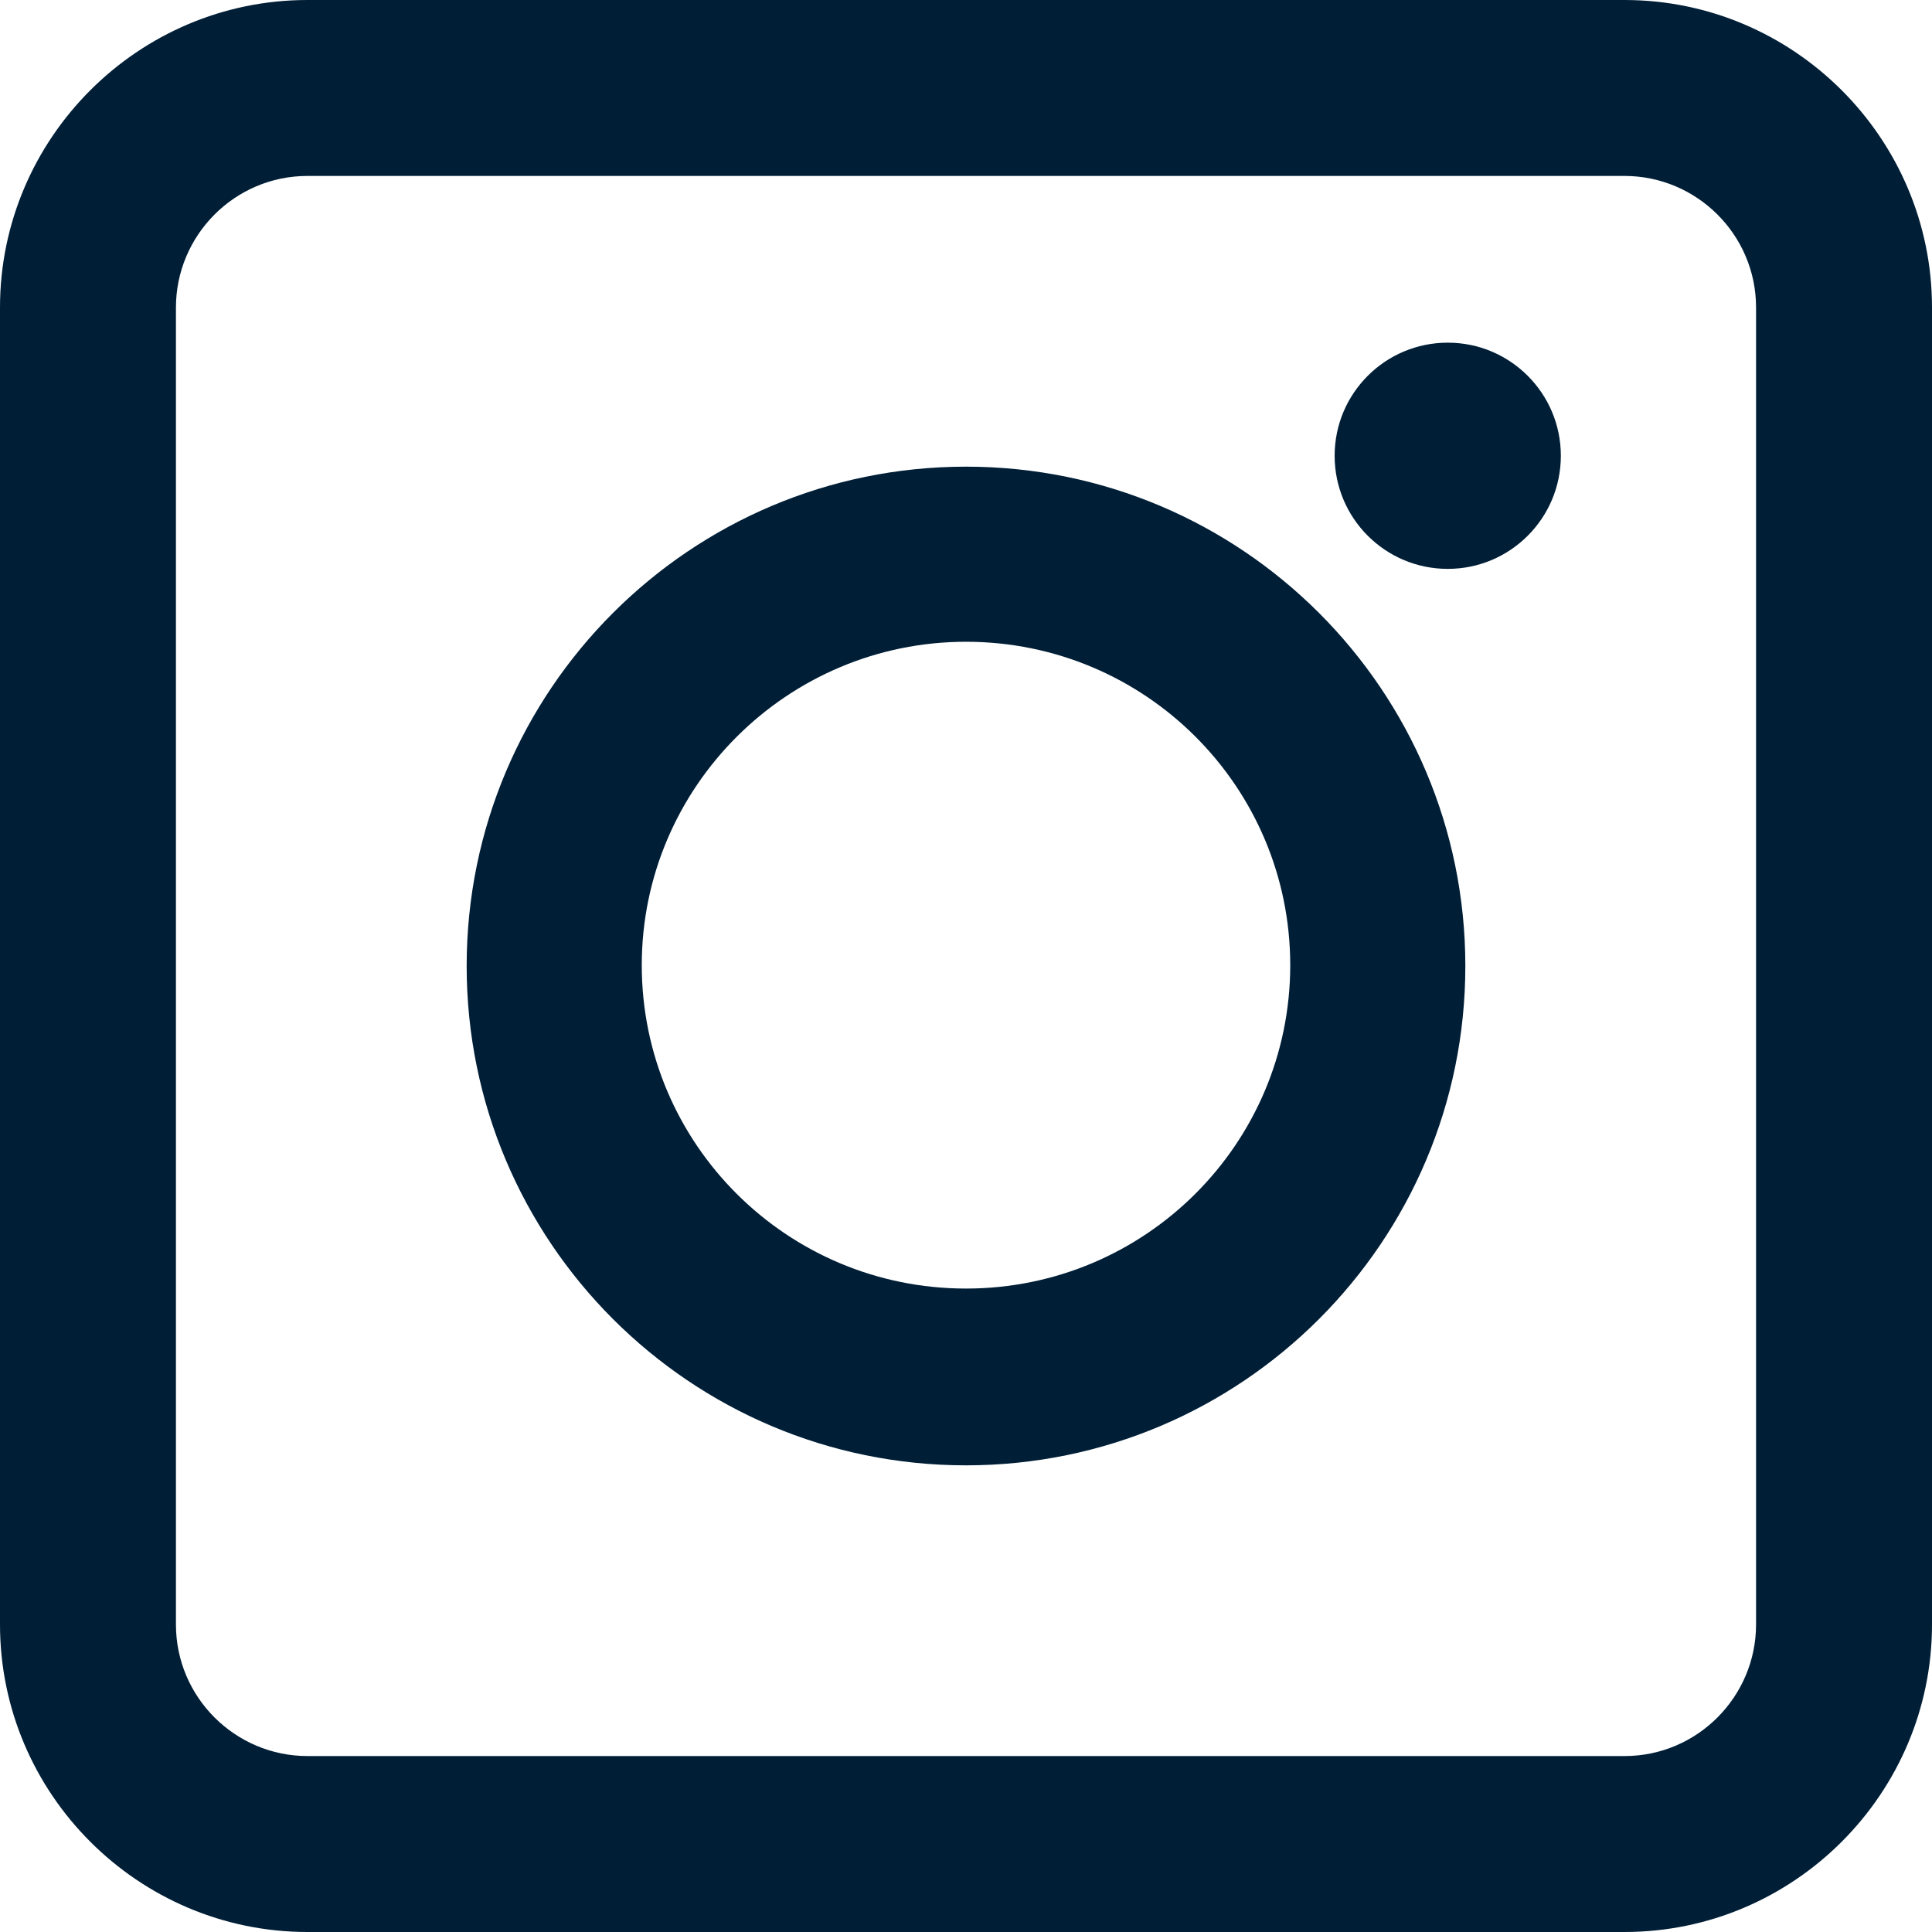<?xml version="1.0" encoding="UTF-8"?>
<svg id="_レイヤー_2" data-name="レイヤー_2" xmlns="http://www.w3.org/2000/svg" width="23.06" height="23.06" viewBox="0 0 23.06 23.06">
  <defs>
    <style>
      .cls-1 {
        fill: #001e36;
      }
    </style>
  </defs>
  <g id="_x34_30pxコンテンツ内">
    <g>
      <path class="cls-1" d="M19.39,23.06H3.67c-2.02,0-3.67-1.65-3.67-3.67V3.67C0,1.65,1.65,0,3.67,0h15.72c2.02,0,3.67,1.65,3.67,3.67v15.72c0,2.02-1.65,3.67-3.67,3.67ZM3.67,2.1c-.87,0-1.57.71-1.57,1.57v15.72c0,.87.71,1.57,1.57,1.57h15.72c.87,0,1.57-.71,1.57-1.57V3.67c0-.87-.71-1.57-1.57-1.57H3.67Z"/>
      <path class="cls-1" d="M11.53,17.49c-3.29,0-5.96-2.67-5.96-5.96s2.67-5.96,5.96-5.96,5.96,2.67,5.96,5.96-2.67,5.96-5.96,5.96ZM11.53,7.66c-2.13,0-3.87,1.73-3.87,3.86s1.73,3.86,3.87,3.86,3.87-1.73,3.87-3.86-1.73-3.86-3.87-3.86Z"/>
      <circle class="cls-1" cx="17.28" cy="5.44" r="1.35"/>
    </g>
  </g>
</svg>
